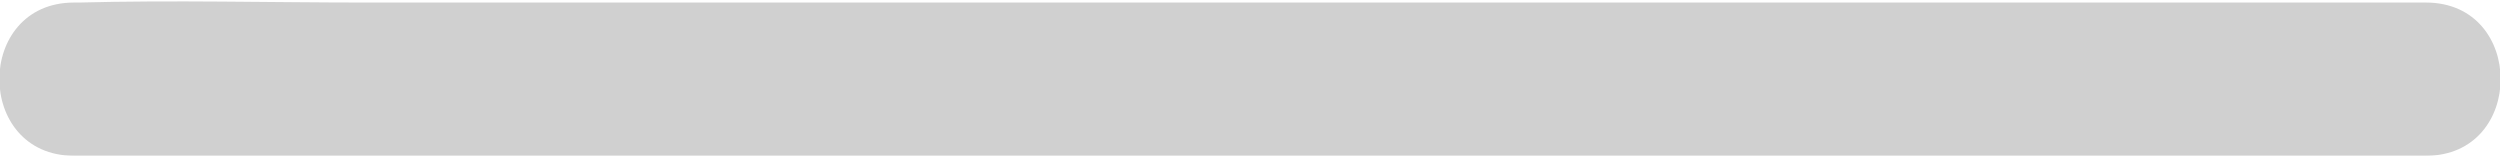 <?xml version="1.0" encoding="utf-8"?>
<!-- Generator: Adobe Illustrator 24.0.2, SVG Export Plug-In . SVG Version: 6.00 Build 0)  -->
<svg version="1.1" id="Capa_1" xmlns="http://www.w3.org/2000/svg" xmlns:xlink="http://www.w3.org/1999/xlink" x="0px" y="0px"
	 viewBox="0 0 97.9 6.1" style="enable-background:new 0 0 97.9 6.1;" xml:space="preserve">
<style type="text/css">
	.st0{opacity:0.4;}
	.st1{fill:#898989;}
</style>
<g class="st0">
	<g>
		<path class="st1" d="M2.9,6.1c3.1,0,6.1,0,9.2,0c7.3,0,14.7,0,22,0c8.9,0,17.8,0,26.6,0c7.6,0,15.3,0,22.9,0c3.7,0,7.5,0.1,11.2,0
			c0.1,0,0.1,0,0.2,0c3.9,0,3.9-6,0-6c-3.1,0-6.1,0-9.2,0c-7.3,0-14.7,0-22,0c-8.9,0-17.8,0-26.6,0c-7.6,0-15.3,0-22.9,0
			c-3.7,0-7.5-0.1-11.2,0c-0.1,0-0.1,0-0.2,0C-1,0.1-1,6.1,2.9,6.1L2.9,6.1z"/>
	</g>
</g>
</svg>
